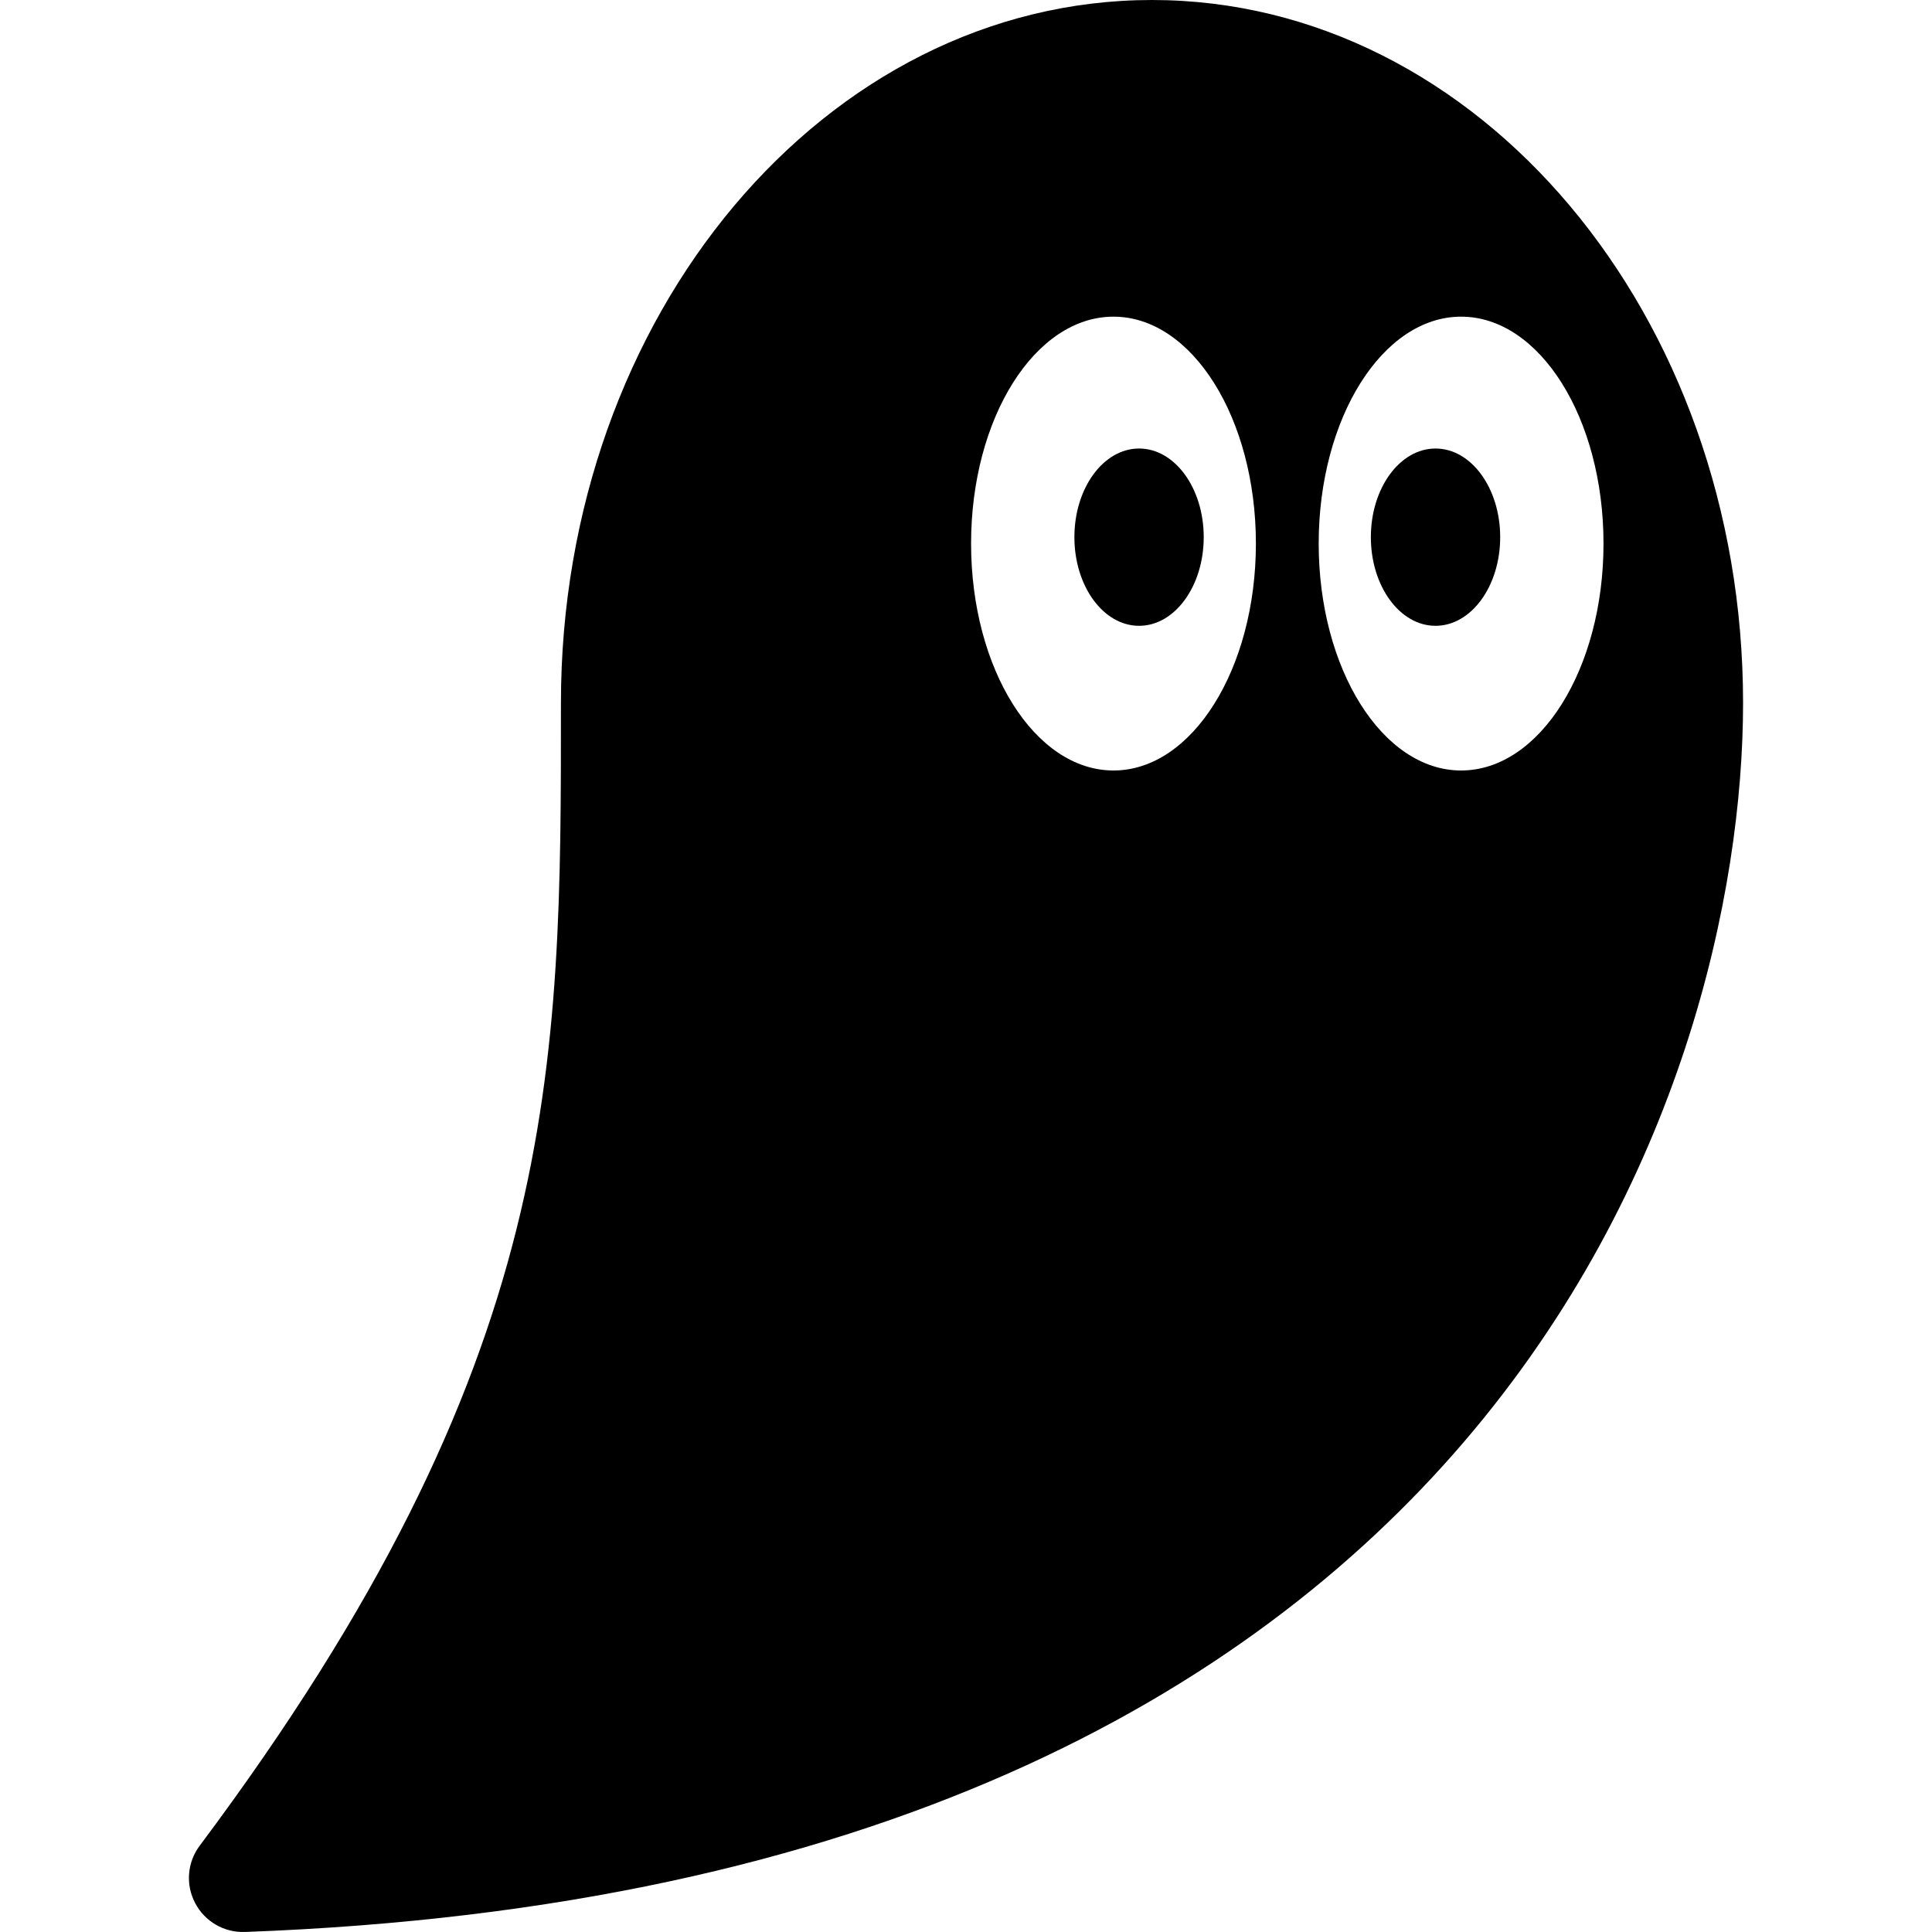 <?xml version="1.0" encoding="iso-8859-1"?>
<!-- Uploaded to: SVG Repo, www.svgrepo.com, Generator: SVG Repo Mixer Tools -->
<!DOCTYPE svg PUBLIC "-//W3C//DTD SVG 1.1//EN" "http://www.w3.org/Graphics/SVG/1.1/DTD/svg11.dtd">
<svg fill="#000000" height="800px" width="800px" version="1.1" id="Capa_1" xmlns="http://www.w3.org/2000/svg" xmlns:xlink="http://www.w3.org/1999/xlink" 
	 viewBox="0 0 490.75 490.75" xml:space="preserve">
<g id="XMLID_384_">
	<path id="XMLID_390_" d="M289.338,113.93c-9.081,0-16.429,10.077-16.429,22.51c0,12.449,7.349,22.523,16.429,22.523
		c9.08,0,16.422-10.074,16.422-22.523C305.761,124.007,298.418,113.93,289.338,113.93z"/>
	<path id="XMLID_386_" d="M292.61,0c-82.903,0-150.125,79.955-150.125,178.566c0,93.109,0.34,167.109-91.757,290.264
		c-3.178,4.233-3.624,9.898-1.156,14.566c2.437,4.682,7.366,7.54,12.642,7.345C380.662,479.078,442.76,274.369,442.76,178.566
		C442.76,79.955,375.544,0,292.61,0z M282.839,195.713c-19.991,0-36.174-25.813-36.174-57.639c0-31.827,16.183-57.637,36.174-57.637
		c19.969,0,36.173,25.81,36.173,57.637C319.011,169.9,302.808,195.713,282.839,195.713z M371.136,195.713
		c-19.97,0-36.173-25.813-36.173-57.639c0-31.827,16.203-57.637,36.173-57.637c19.99,0,36.173,25.81,36.173,57.637
		C407.309,169.9,391.125,195.713,371.136,195.713z"/>
	<path id="XMLID_385_" d="M364.636,113.93c-9.081,0-16.422,10.077-16.422,22.51c0,12.449,7.342,22.523,16.422,22.523
		c9.082,0,16.429-10.074,16.429-22.523C381.064,124.007,373.717,113.93,364.636,113.93z"/>
</g>
</svg>